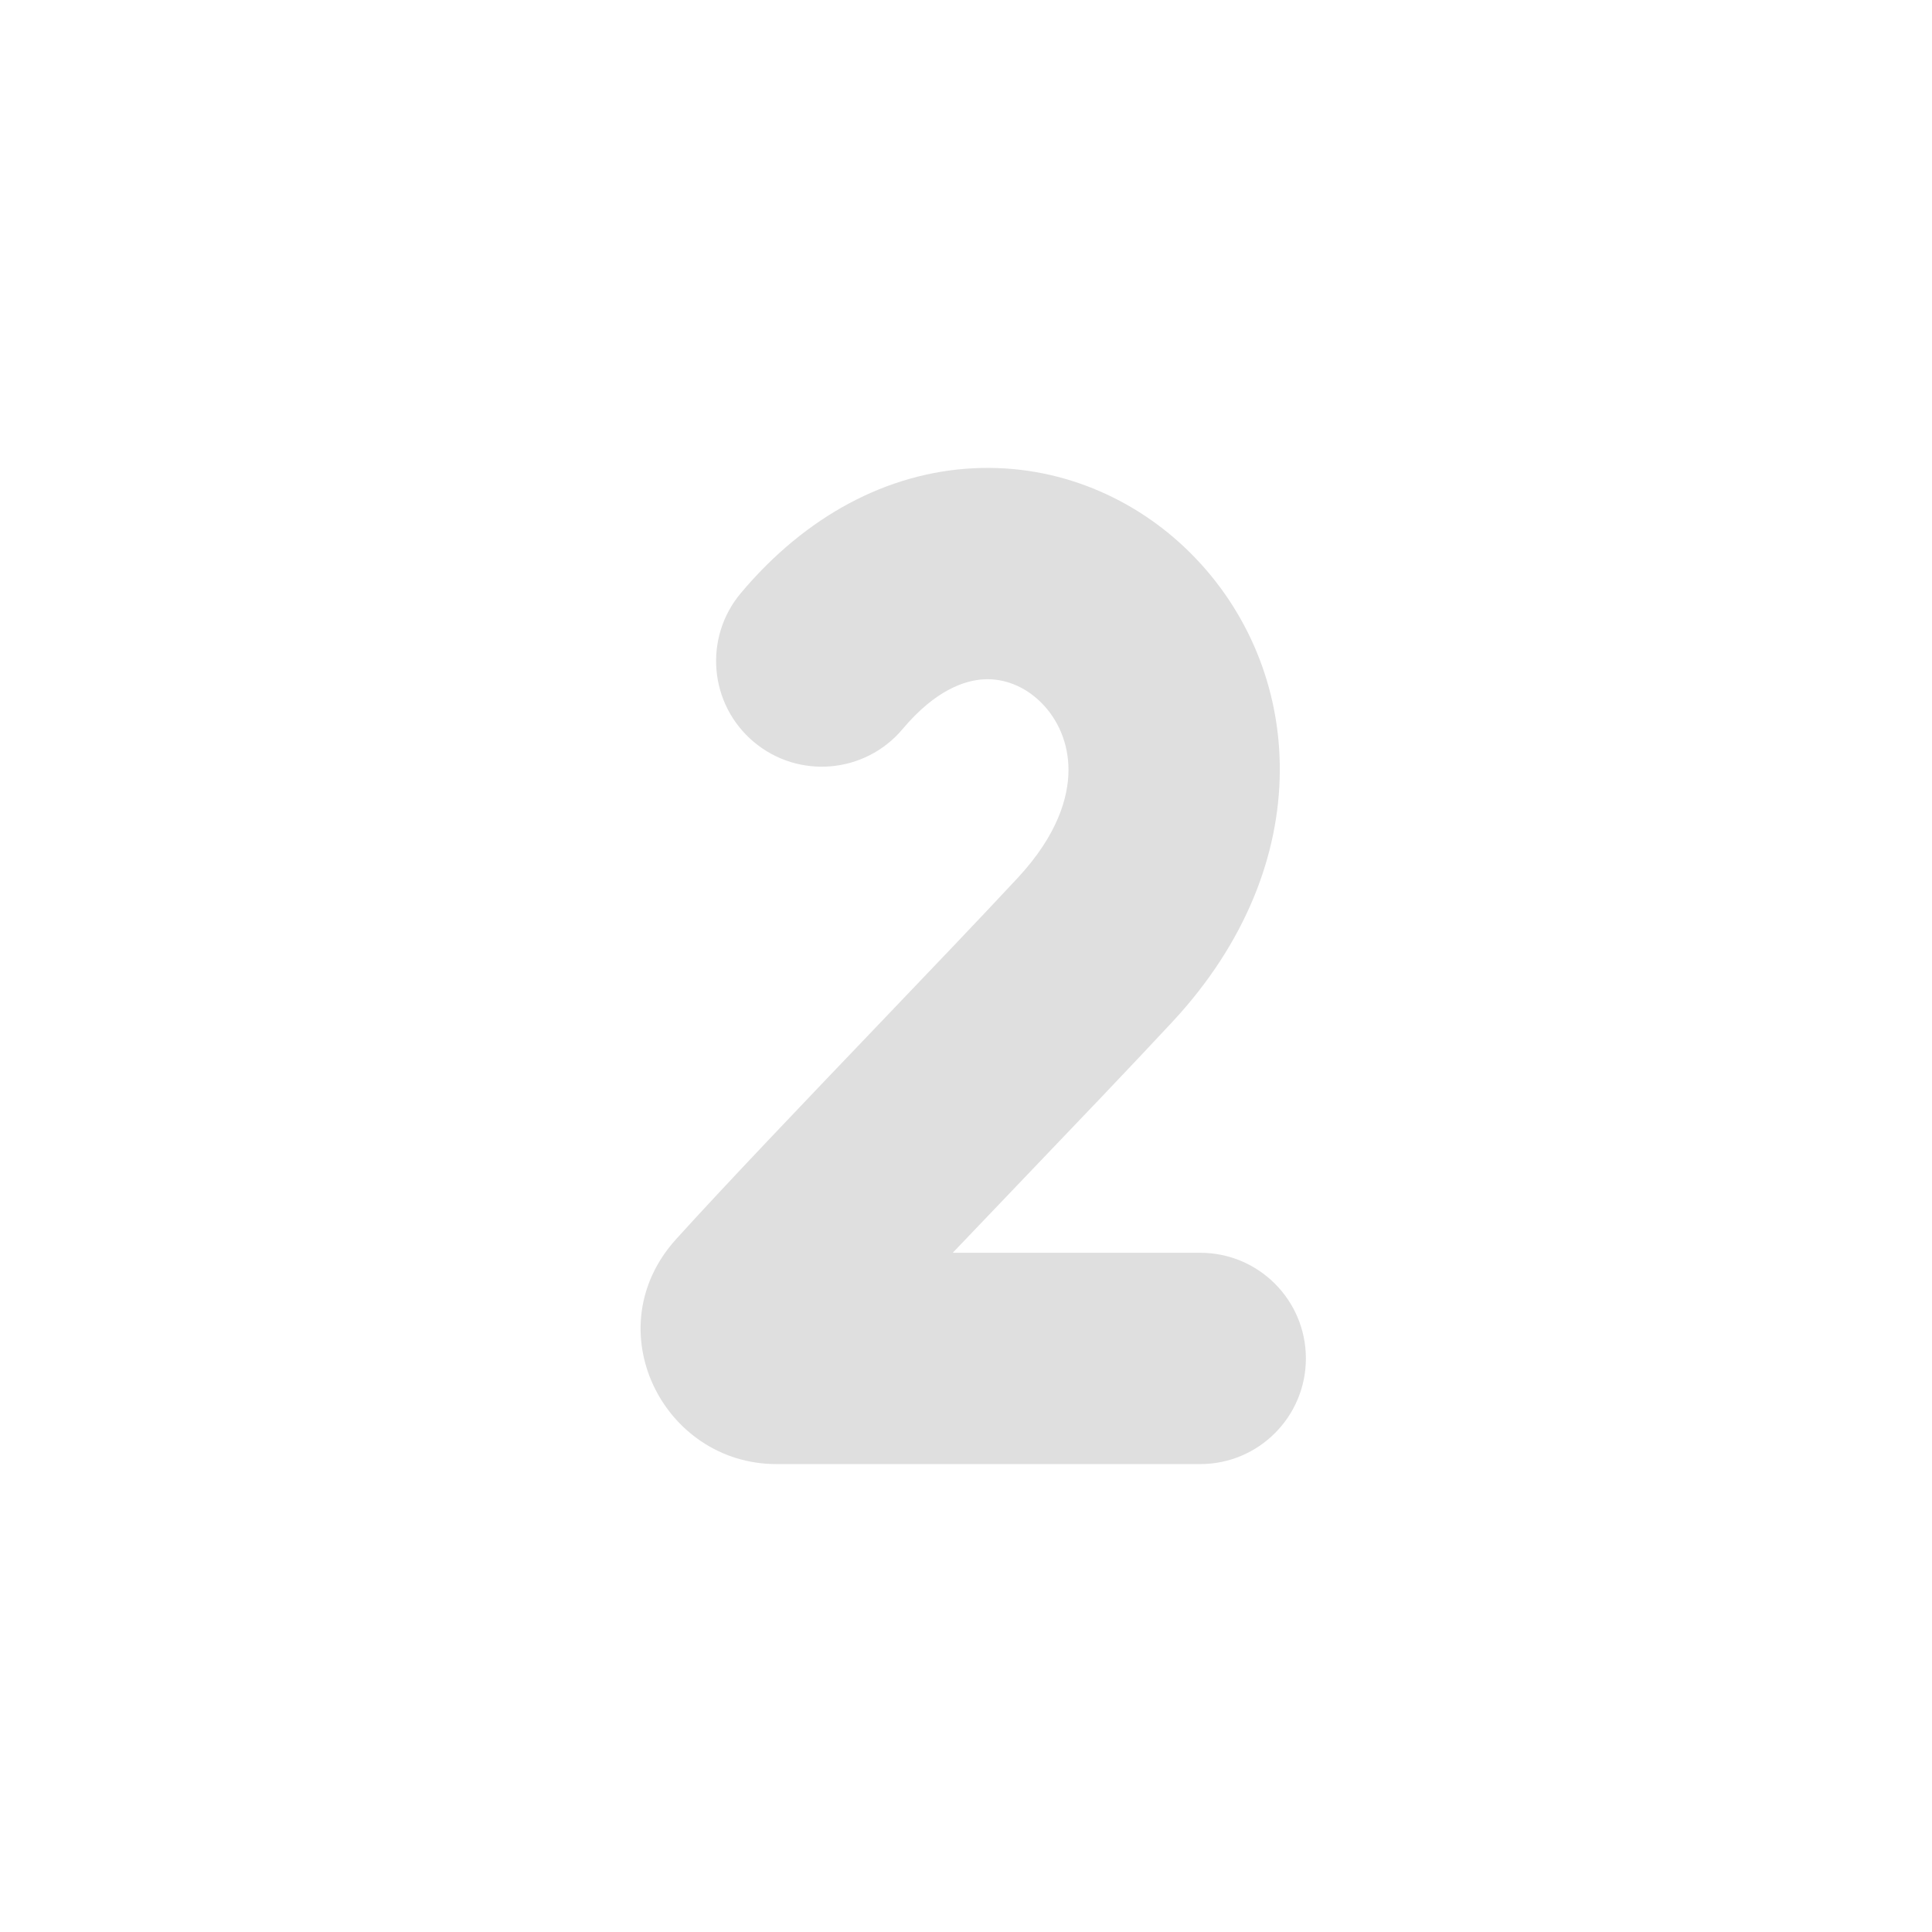 <?xml version="1.0" encoding="UTF-8"?> <svg xmlns="http://www.w3.org/2000/svg" viewBox="0 0 220.00 220.00" data-guides="{&quot;vertical&quot;:[],&quot;horizontal&quot;:[]}"><defs></defs><path fill="#dfdfdf" stroke="none" fill-opacity="1" stroke-width="1" stroke-opacity="1" id="tSvg3acb78ecdc" title="Path 3" d="M102.784 83.015C106.568 78.514 109.936 77.46 112.059 77.354C114.344 77.24 116.686 78.135 118.566 80.01C120.436 81.876 121.683 84.574 121.671 87.718C121.659 90.748 120.457 95.061 115.876 99.981C111.539 104.64 105.794 110.648 99.84 116.874C91.551 125.542 82.859 134.633 77.005 141.086C67.75 151.289 75.485 166.718 88.417 166.718C104.502 166.718 120.587 166.718 136.672 166.718C143.317 166.718 148.703 161.332 148.703 154.687C148.703 148.042 143.317 142.656 136.672 142.656C127.278 142.656 117.883 142.656 108.489 142.656C111.166 139.845 113.926 136.961 116.675 134.088C122.664 127.83 128.6 121.627 133.487 116.378C150.281 98.34 148.658 76.043 135.562 62.976C129.283 56.712 120.478 52.84 110.856 53.321C101.074 53.811 91.775 58.717 84.366 67.53C80.09 72.616 80.747 80.206 85.833 84.482C90.919 88.757 98.508 88.101 102.784 83.015Z"></path></svg> 